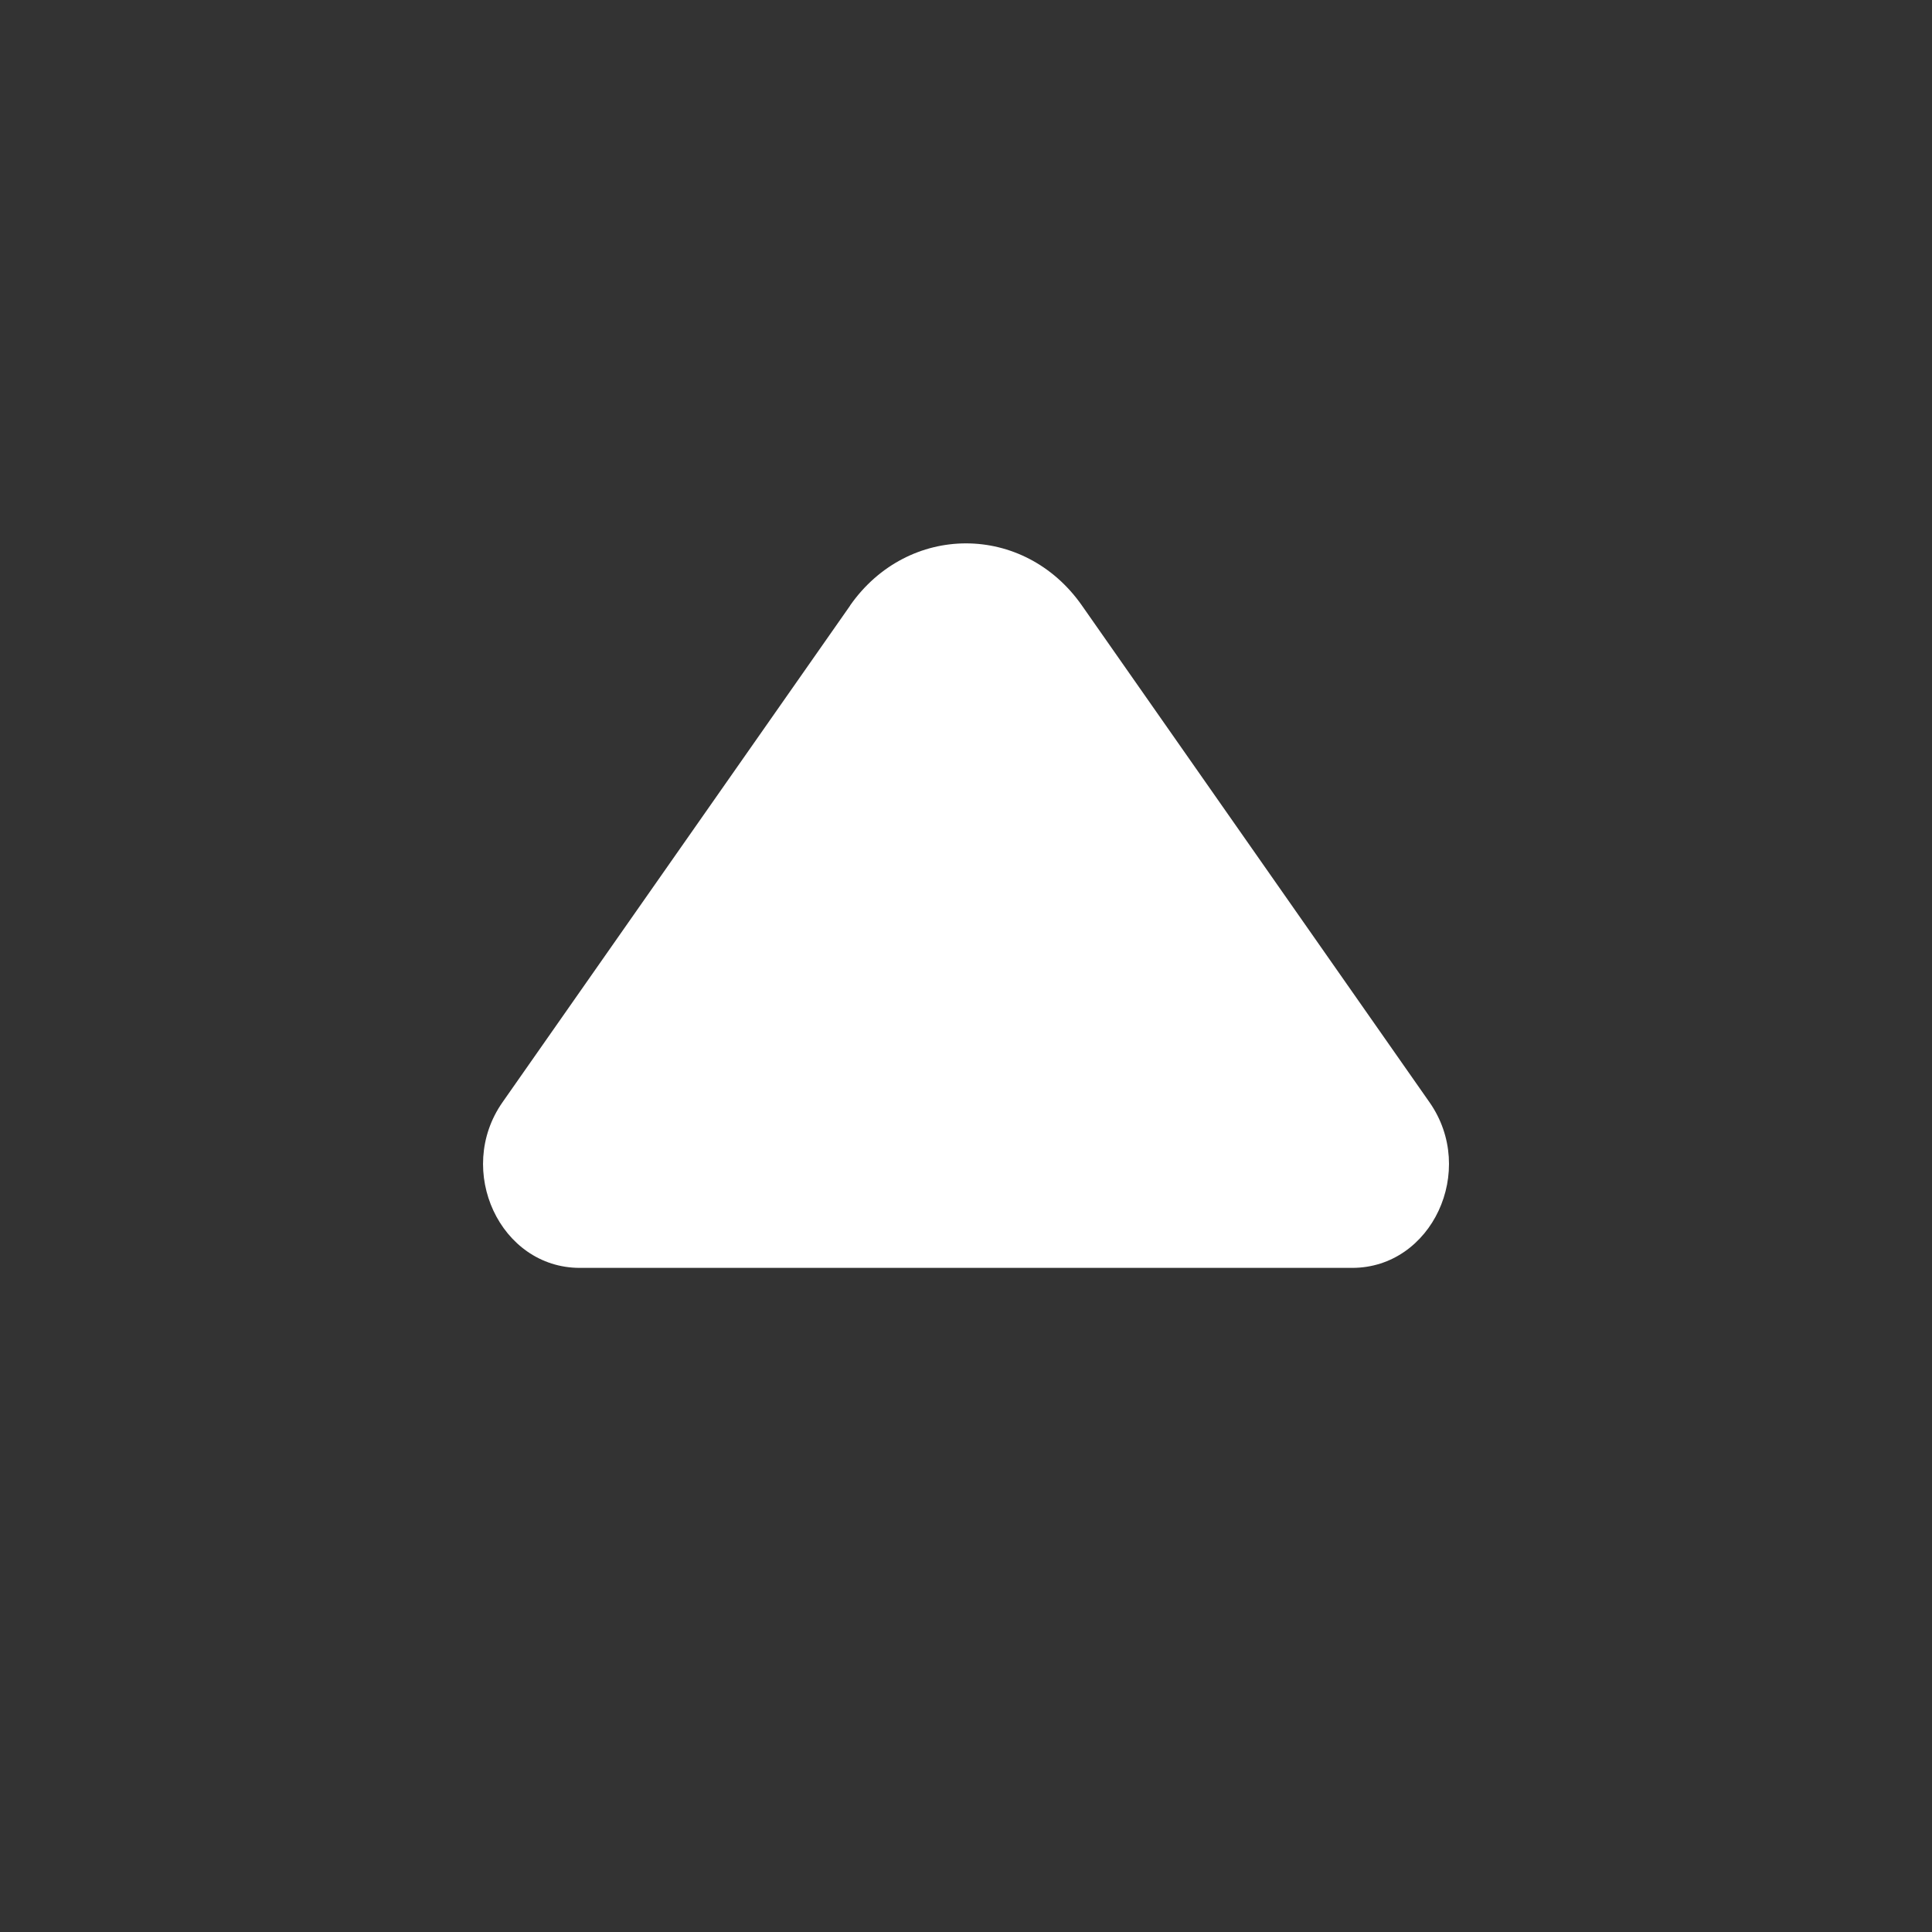 <svg width="32" height="32" viewBox="0 0 32 32" fill="none" xmlns="http://www.w3.org/2000/svg"><rect x="0" y="0" width="32" height="32" fill="#333333" stroke="none"/><path d="M14.08 10.029c.96-1.372 2.88-1.372 3.84 0l5.757 8.228c.791 1.13.039 2.743-1.28 2.743H9.603c-1.318 0-2.07-1.613-1.28-2.743l5.759-8.228z" fill="#fff"/></svg>